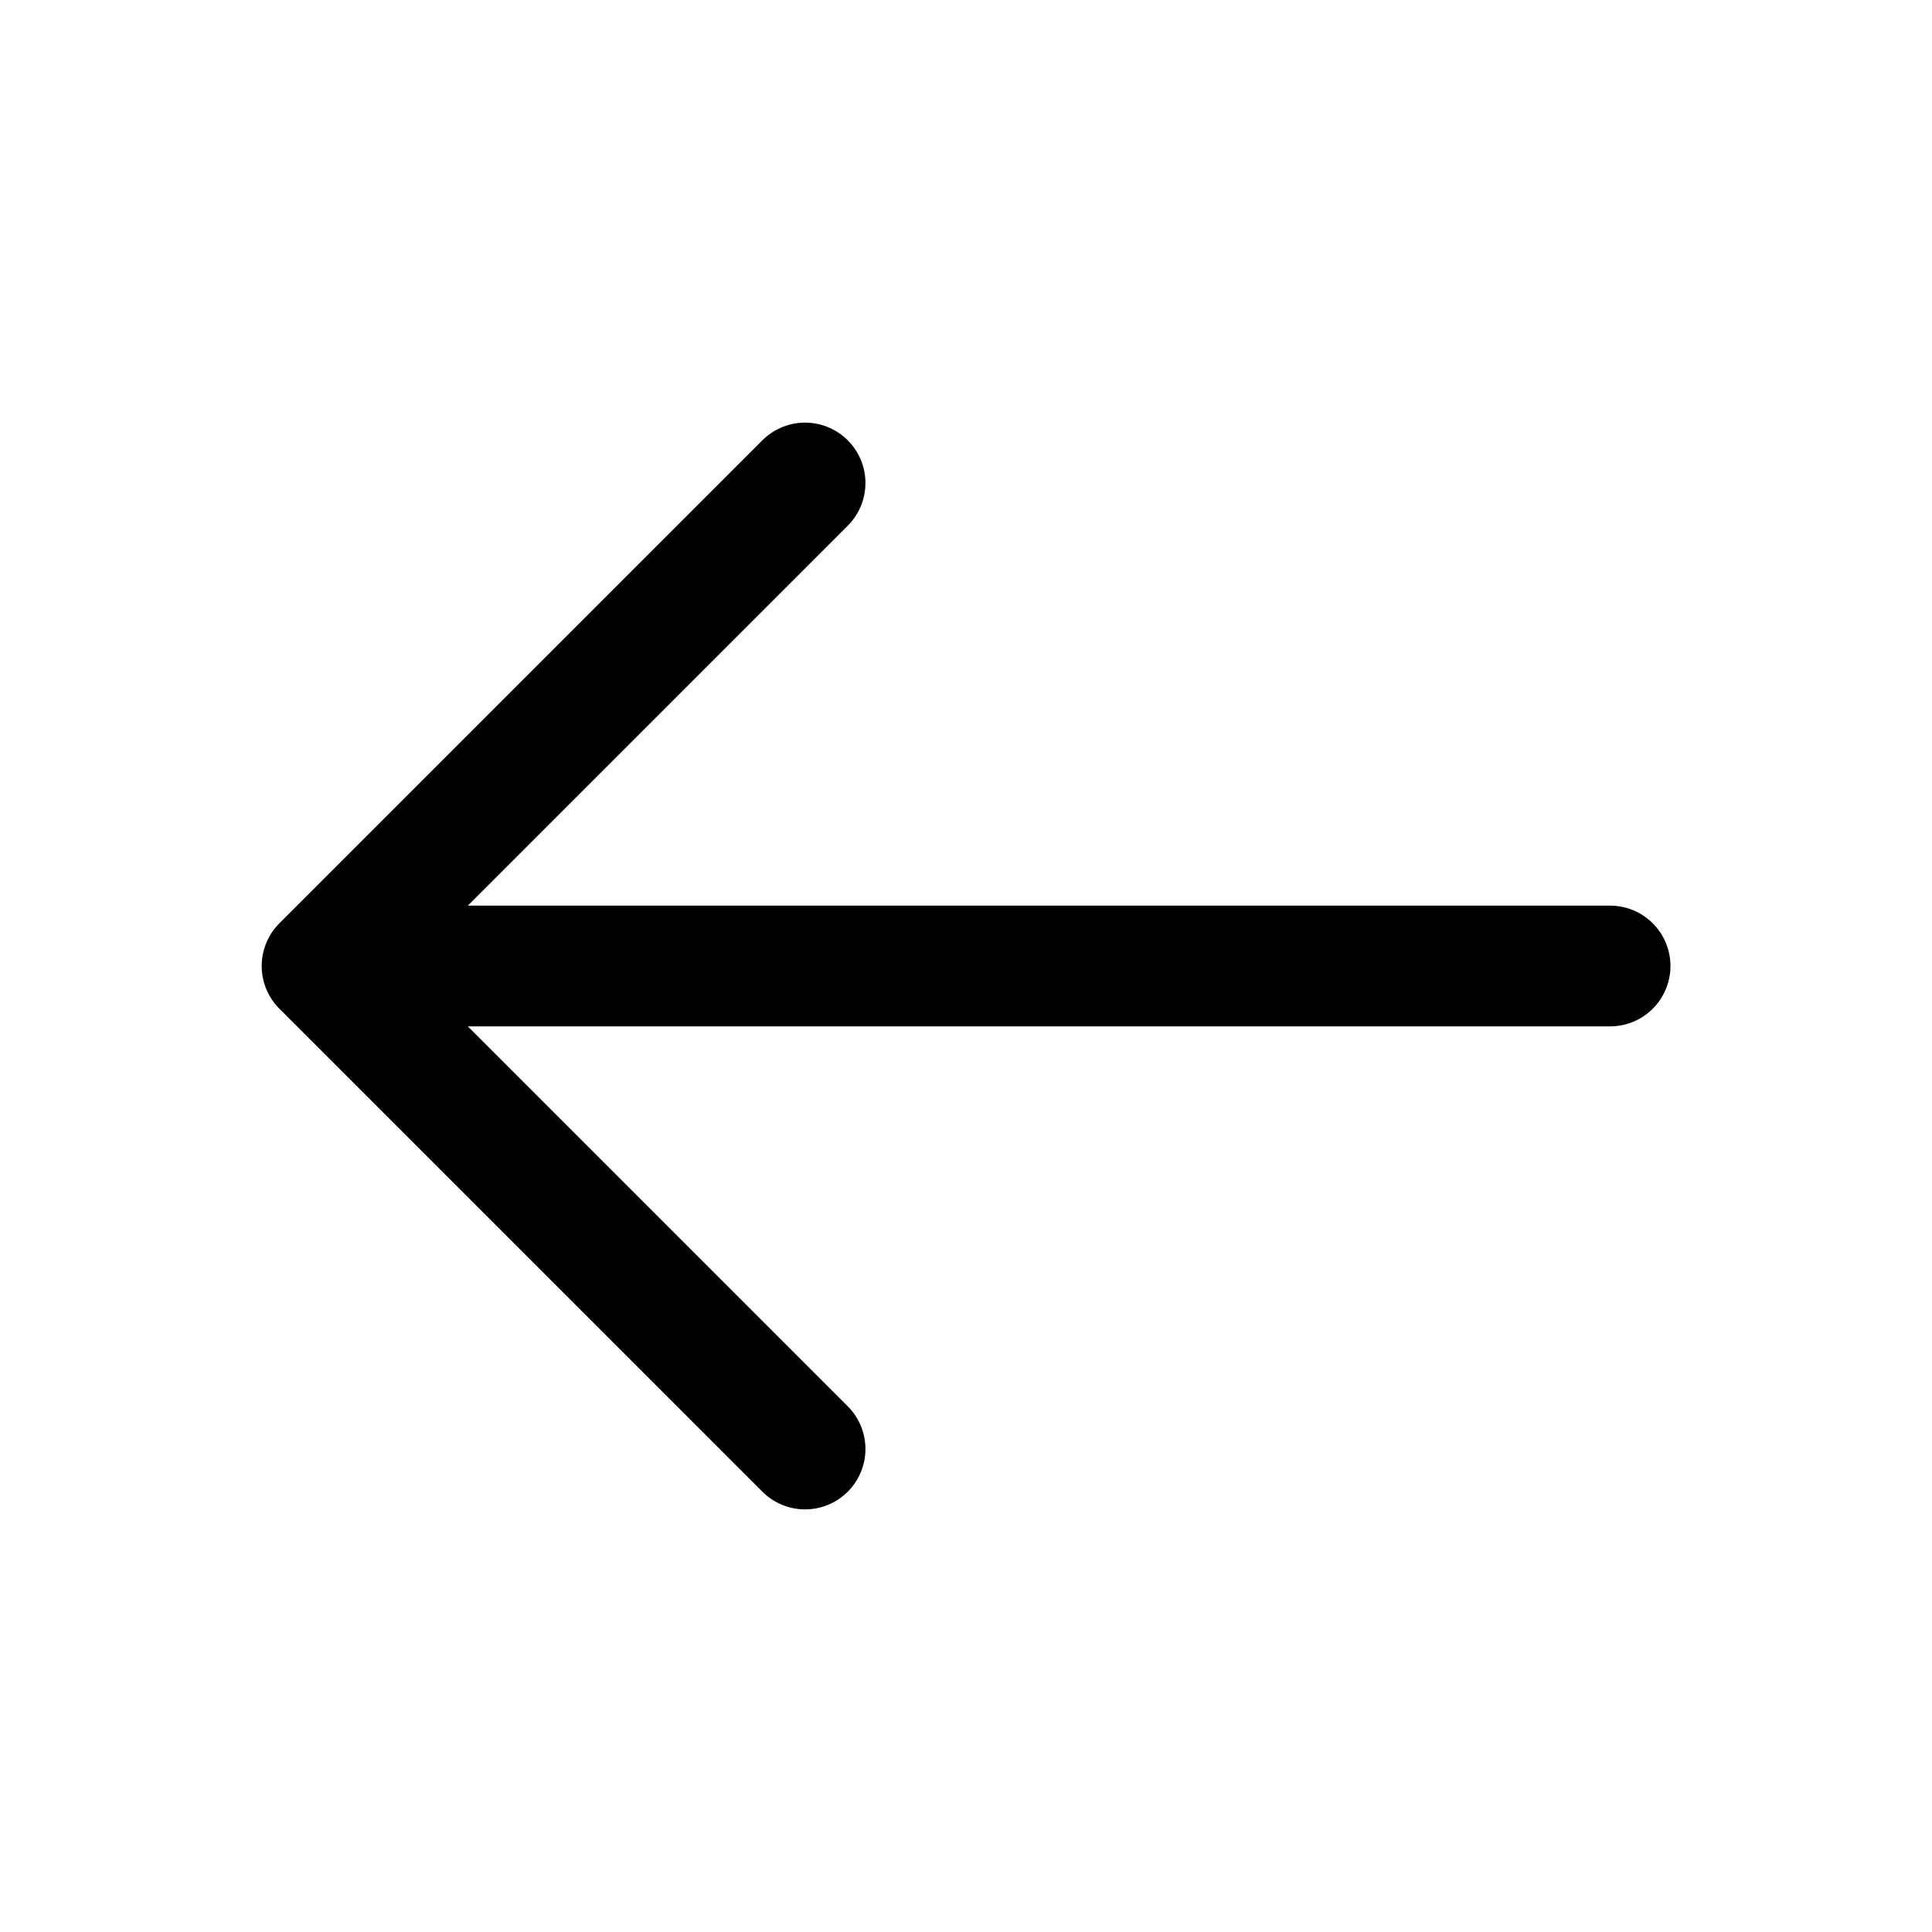 <svg width="40" height="40" viewBox="0 0 40 40" fill="none" xmlns="http://www.w3.org/2000/svg">
<path d="M33.335 20L6.668 20M6.668 20L16.668 10M6.668 20L16.668 30" stroke="black" stroke-width="2.5" stroke-linecap="round" stroke-linejoin="round"/>
</svg>
